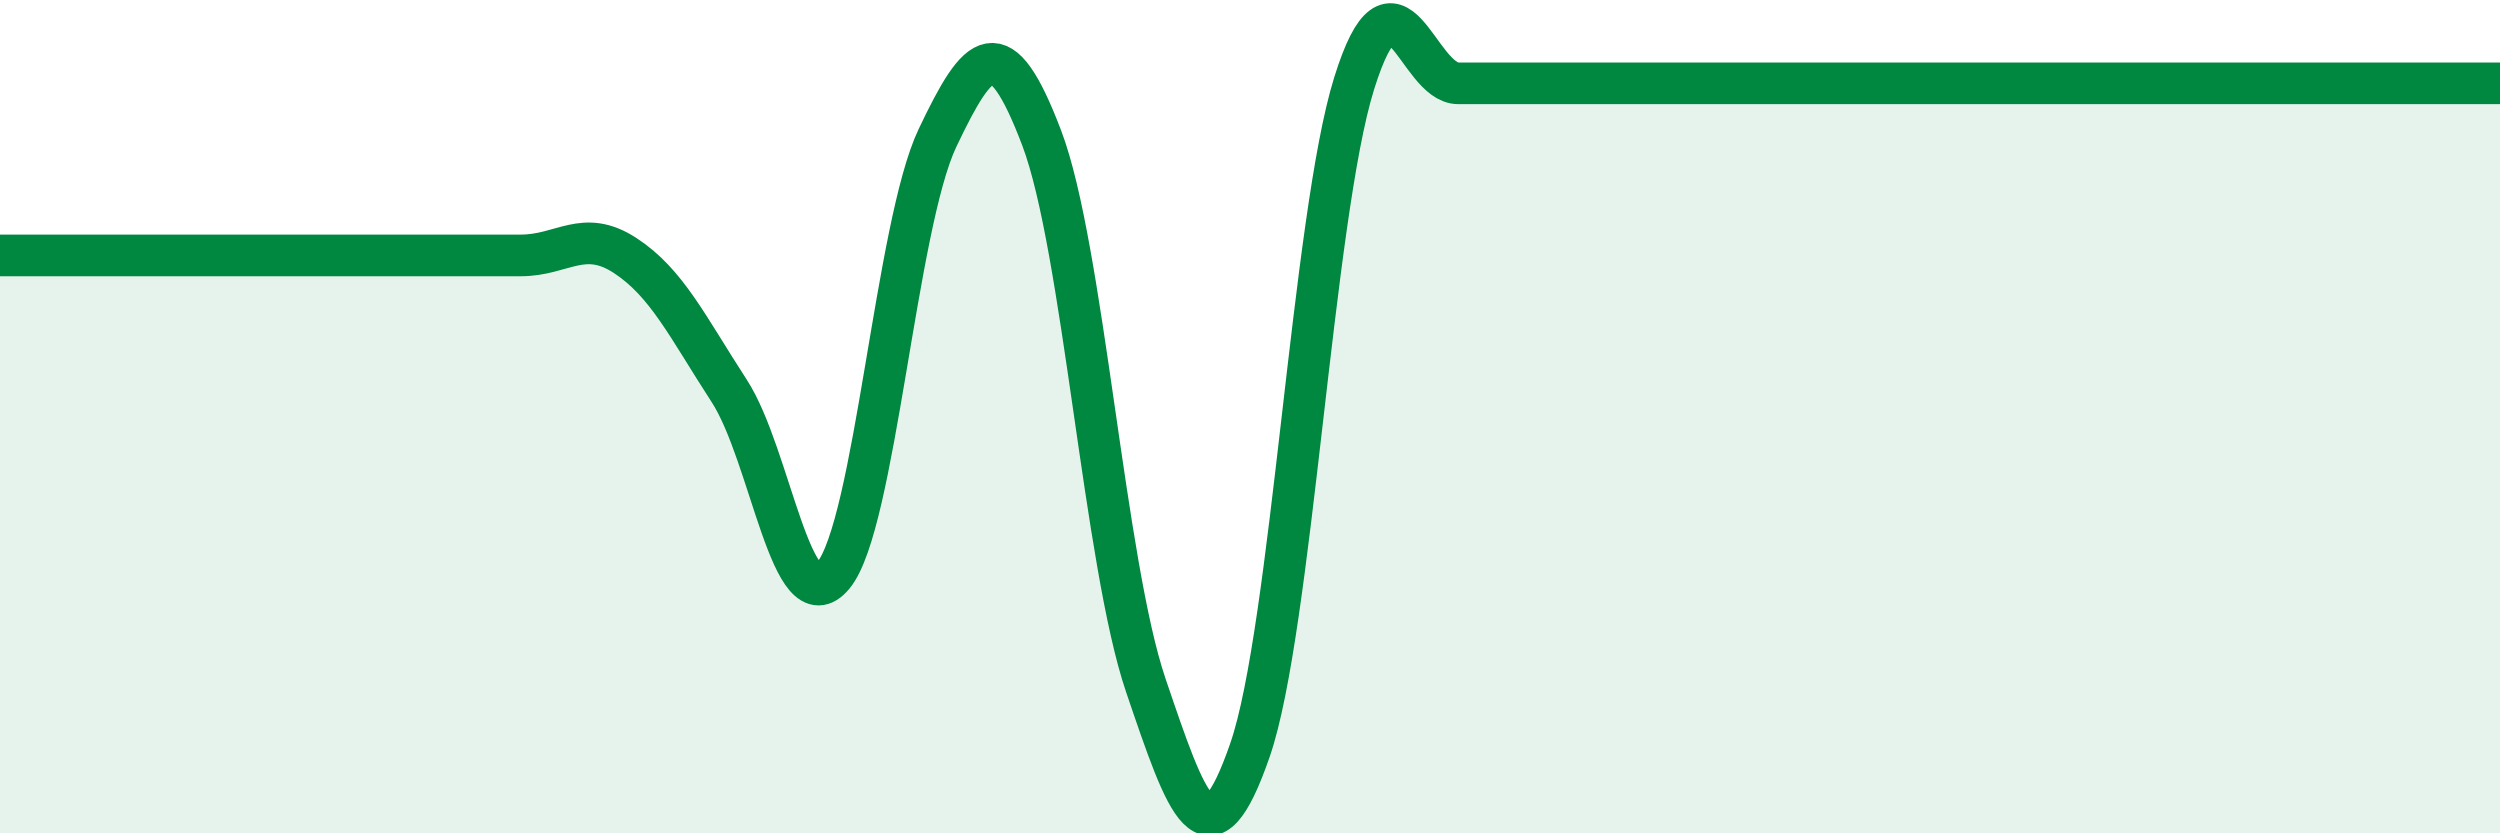 
    <svg width="60" height="20" viewBox="0 0 60 20" xmlns="http://www.w3.org/2000/svg">
      <path
        d="M 0,6.13 C 0.5,6.13 1.5,6.13 2.5,6.13 C 3.5,6.13 4,6.13 5,6.13 C 6,6.13 6.5,6.13 7.5,6.13 C 8.5,6.13 9,6.13 10,6.13 C 11,6.13 11.5,6.13 12.5,6.13 C 13.5,6.13 14,5.48 15,6.13 C 16,6.78 16.5,7.84 17.5,9.38 C 18.5,10.92 19,15.02 20,13.81 C 21,12.6 21.5,5.41 22.5,3.31 C 23.5,1.21 24,0.68 25,3.31 C 26,5.94 26.5,13.51 27.5,16.45 C 28.5,19.39 29,20.89 30,18 C 31,15.11 31.5,5.2 32.5,2 C 33.5,-1.2 34,2 35,2 C 36,2 36.5,2 37.5,2 C 38.5,2 39,2 40,2 C 41,2 41.5,2 42.5,2 C 43.5,2 44,2 45,2 C 46,2 46.5,2 47.5,2 C 48.5,2 49,2 50,2 C 51,2 51.5,2 52.5,2 C 53.5,2 53.5,2 55,2 C 56.5,2 59,2 60,2L60 20L0 20Z"
        fill="#008740"
        opacity="0.1"
        stroke-linecap="round"
        stroke-linejoin="round"
      />
      <path
        d="M 0,6.13 C 0.5,6.13 1.5,6.13 2.5,6.13 C 3.5,6.13 4,6.13 5,6.13 C 6,6.13 6.5,6.13 7.5,6.13 C 8.5,6.13 9,6.13 10,6.13 C 11,6.13 11.5,6.13 12.5,6.13 C 13.5,6.13 14,5.48 15,6.13 C 16,6.78 16.5,7.84 17.5,9.38 C 18.5,10.92 19,15.02 20,13.81 C 21,12.6 21.5,5.41 22.5,3.31 C 23.5,1.21 24,0.68 25,3.31 C 26,5.94 26.5,13.51 27.5,16.45 C 28.5,19.39 29,20.89 30,18 C 31,15.11 31.5,5.2 32.5,2 C 33.5,-1.2 34,2 35,2 C 36,2 36.5,2 37.5,2 C 38.5,2 39,2 40,2 C 41,2 41.5,2 42.5,2 C 43.5,2 44,2 45,2 C 46,2 46.5,2 47.5,2 C 48.5,2 49,2 50,2 C 51,2 51.5,2 52.5,2 C 53.5,2 53.5,2 55,2 C 56.5,2 59,2 60,2"
        stroke="#008740"
        stroke-width="1"
        fill="none"
        stroke-linecap="round"
        stroke-linejoin="round"
      />
    </svg>
  